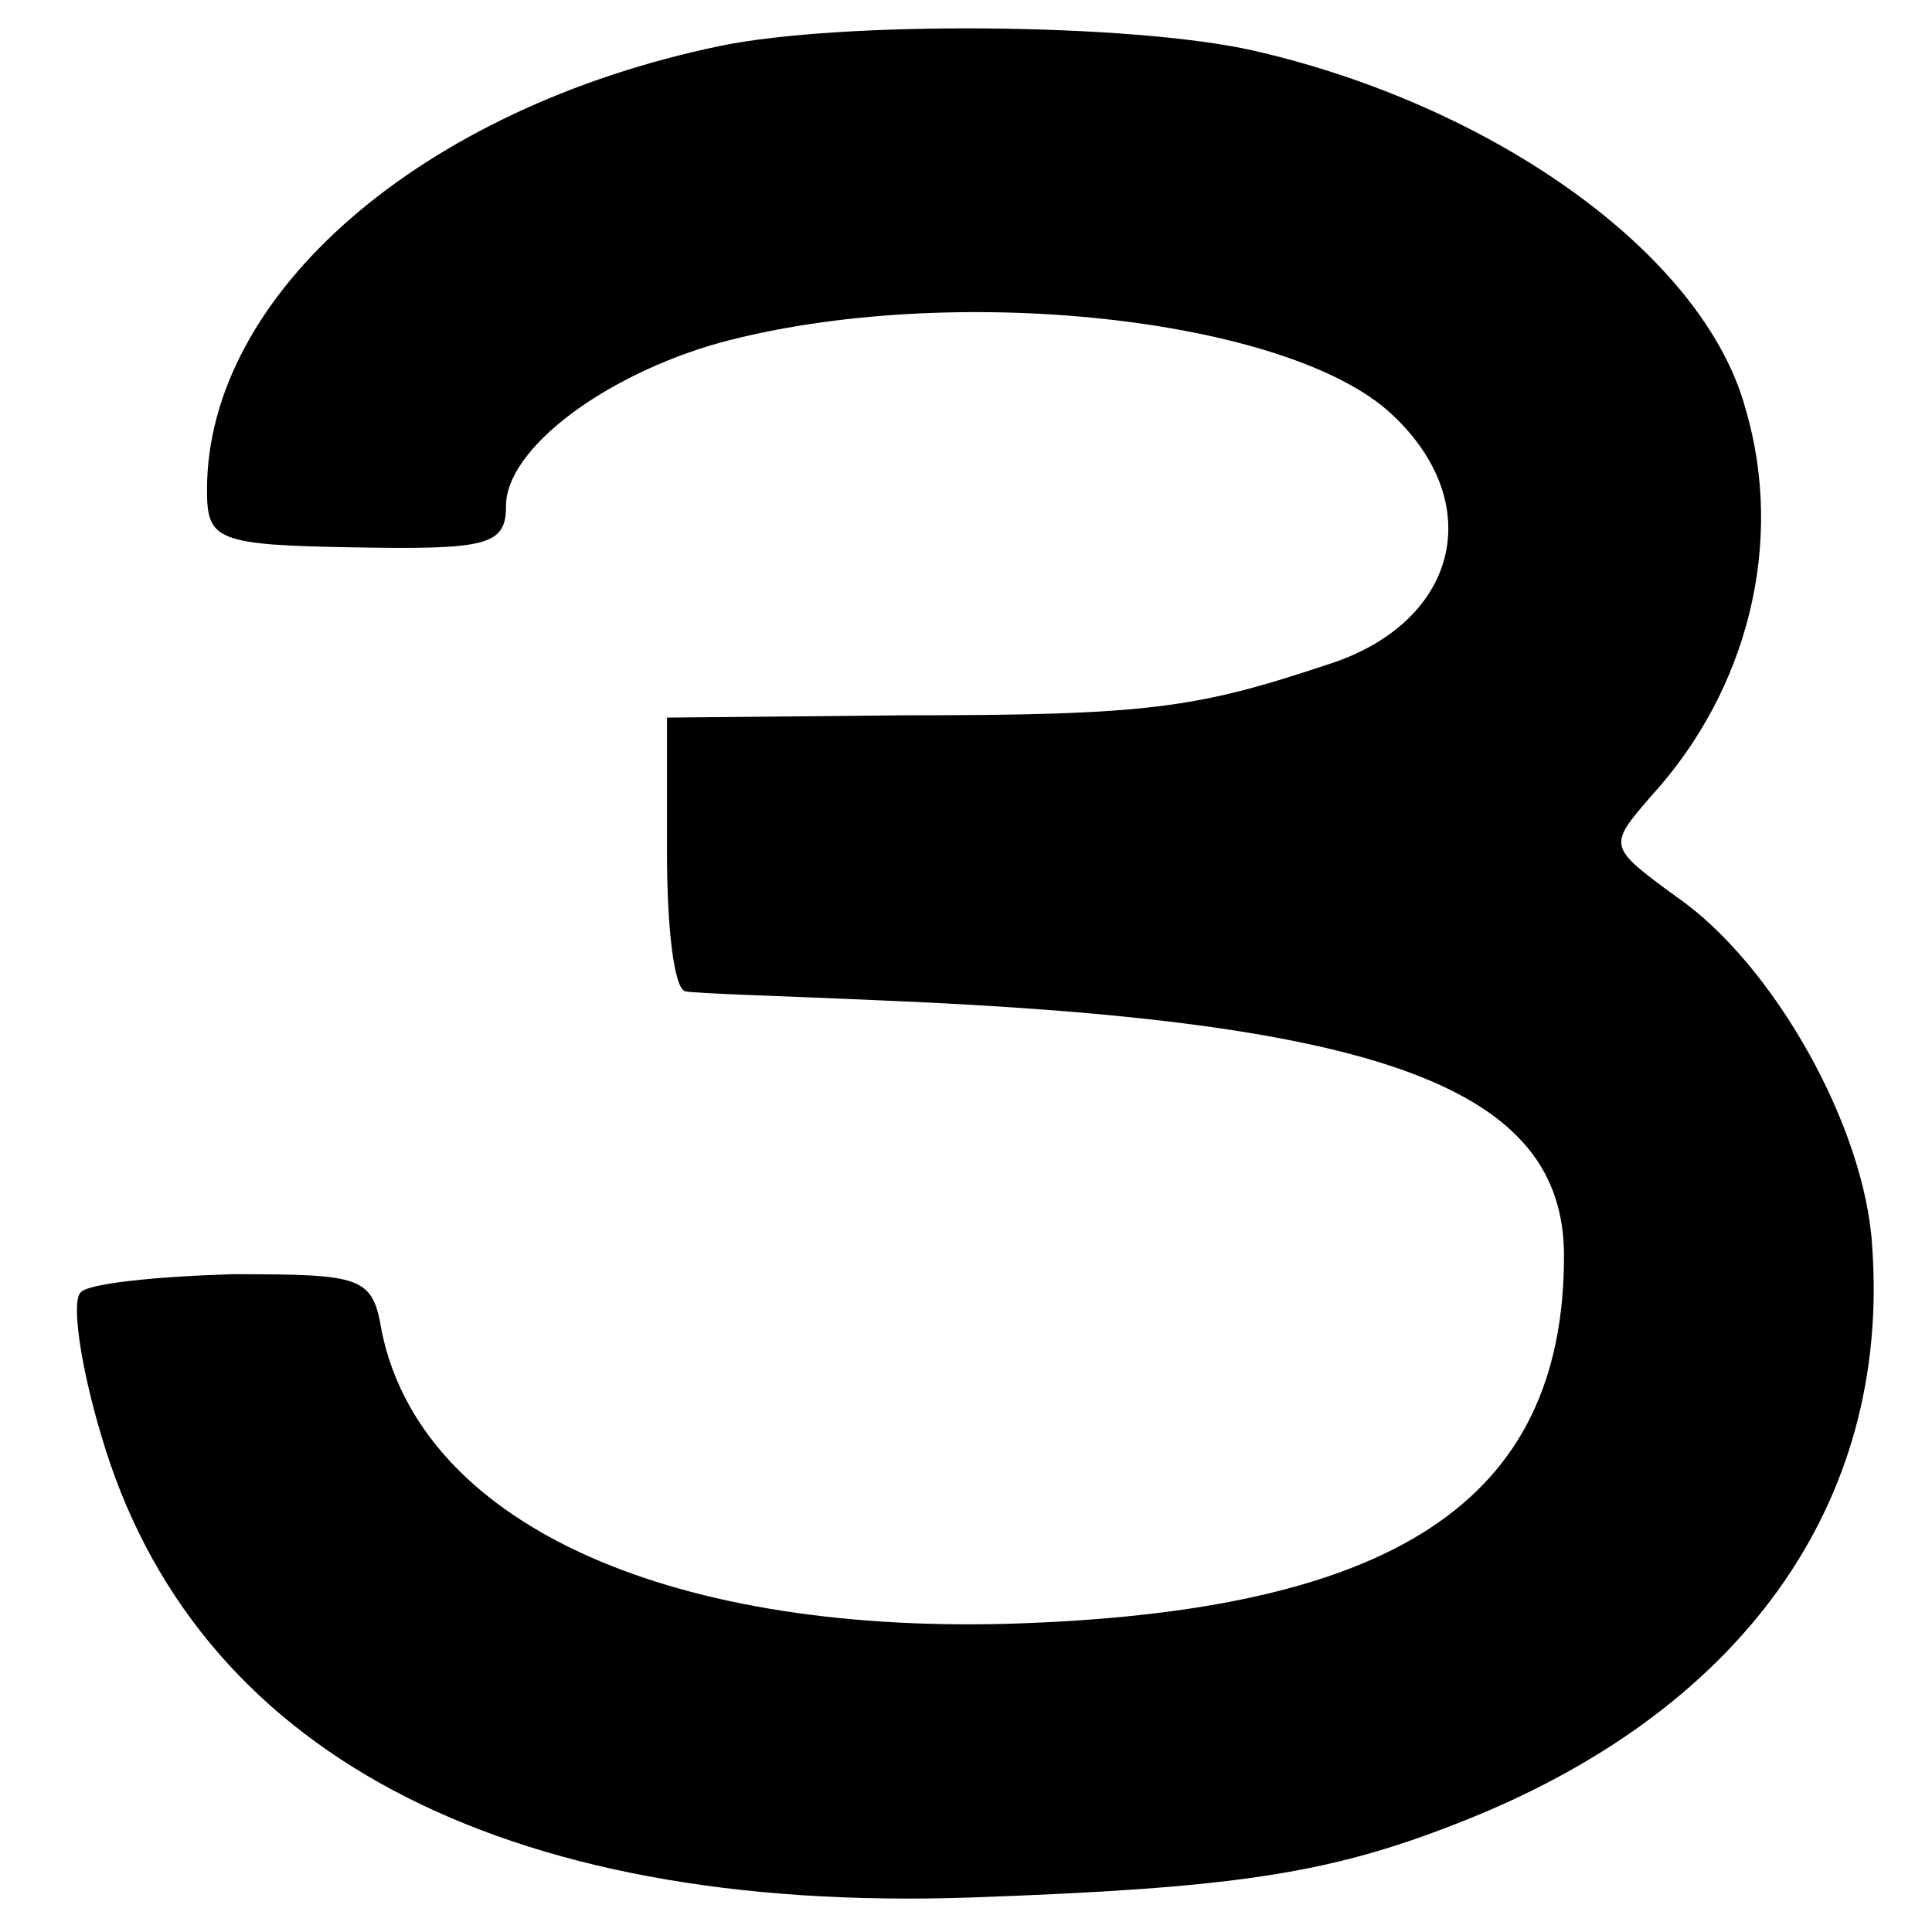 <?xml version="1.0" standalone="no"?>
<!DOCTYPE svg PUBLIC "-//W3C//DTD SVG 20010904//EN"
 "http://www.w3.org/TR/2001/REC-SVG-20010904/DTD/svg10.dtd">
<svg version="1.0" xmlns="http://www.w3.org/2000/svg"
 width="84pt" height="84pt" viewBox="0 0 84 84"
 preserveAspectRatio="xMidYMid meet">
<g transform="translate(0,84) scale(0.1,-0.1)"
fill="#000000" stroke="none">
<path d="M313 820 c-130 -27 -223 -108 -223 -193 0 -22 4 -24 65 -25 57 -1 65
1 65 18 0 25 43 57 93 71 100 27 247 11 292 -31 42 -39 29 -91 -28 -109 -57
-19 -78 -22 -184 -22 l-103 -1 0 -59 c0 -32 3 -59 8 -60 4 -1 42 -2 86 -4 217
-9 296 -38 296 -111 0 -107 -74 -155 -242 -160 -151 -4 -255 45 -272 127 -4
24 -8 25 -65 25 -33 -1 -63 -4 -66 -8 -4 -4 0 -32 9 -62 40 -137 173 -208 378
-201 113 4 155 10 211 32 124 48 189 139 181 251 -3 52 -43 123 -85 152 -30
22 -30 22 -11 44 42 46 58 110 41 168 -18 67 -109 132 -214 156 -53 12 -179
13 -232 2z"/>
</g>
</svg>
